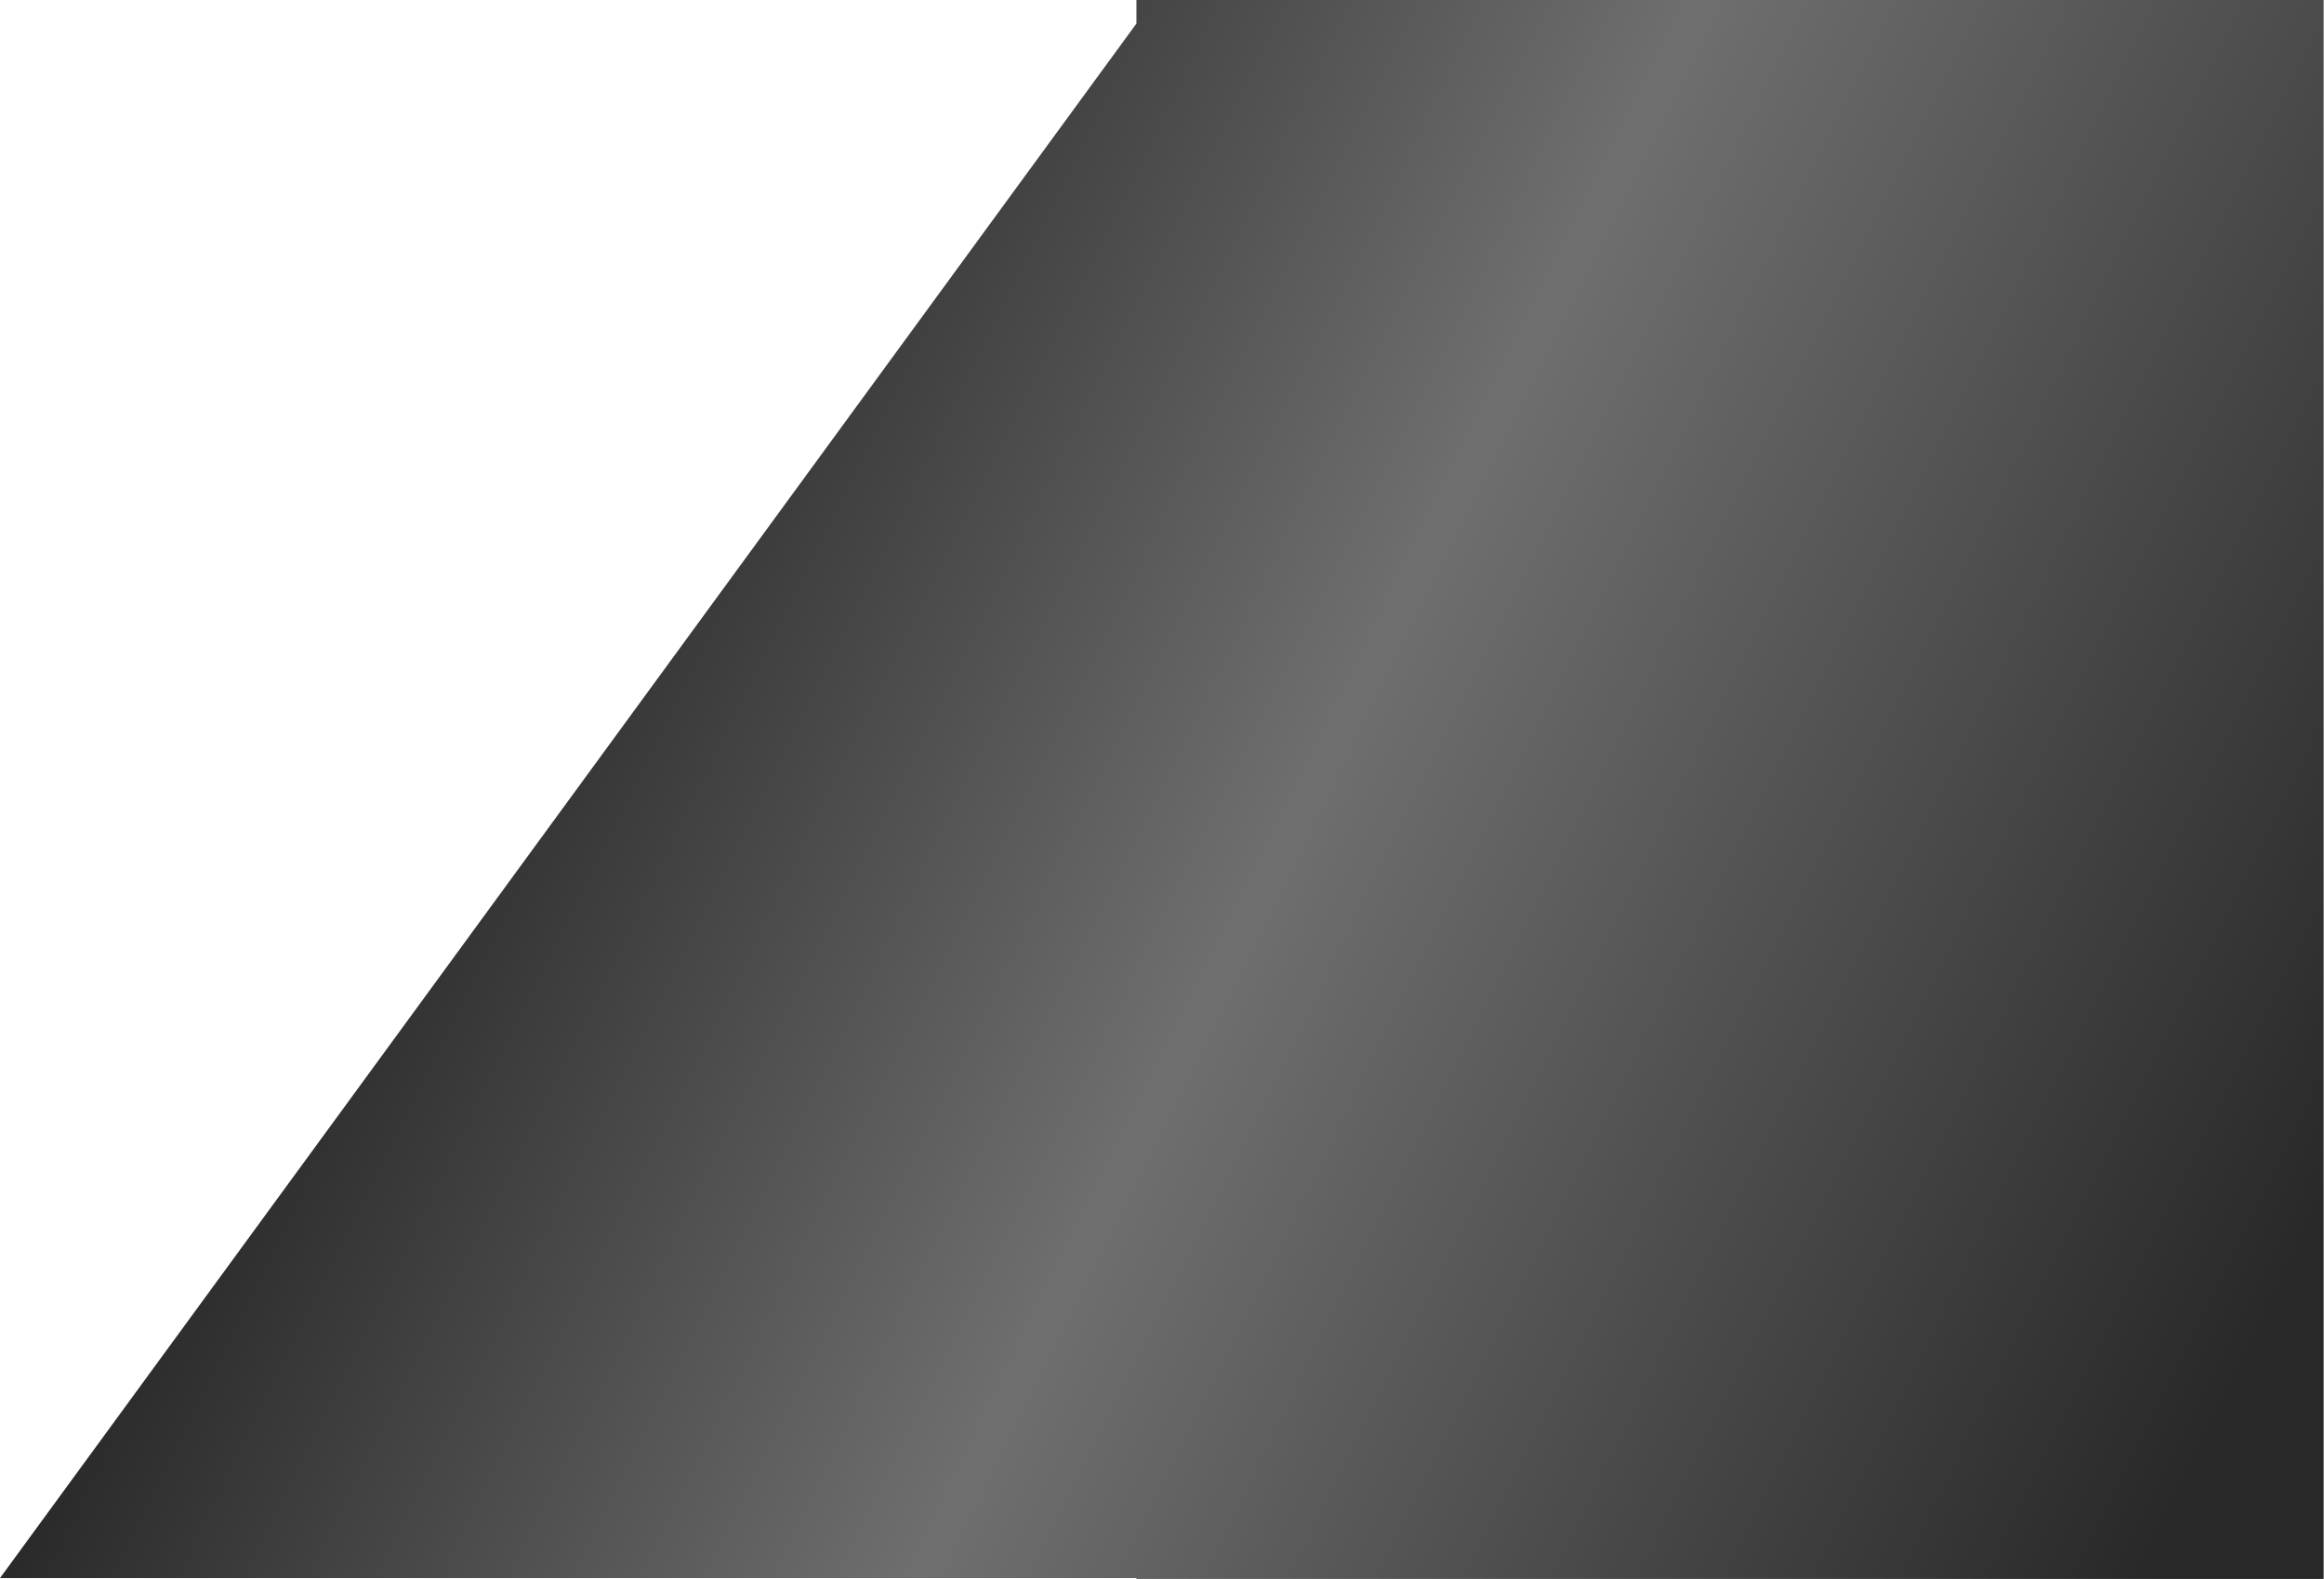 <?xml version="1.0" encoding="UTF-8"?> <svg xmlns="http://www.w3.org/2000/svg" width="1445" height="982" viewBox="0 0 1445 982" fill="none"> <path fill-rule="evenodd" clip-rule="evenodd" d="M1444.78 0H706.588V14.665L0 981.436H706.588V982H1444.78V0Z" fill="url(#paint0_linear_39_108)"></path> <defs> <linearGradient id="paint0_linear_39_108" x1="183.891" y1="271.5" x2="1394.35" y2="870.447" gradientUnits="userSpaceOnUse"> <stop stop-color="#151515"></stop> <stop offset="0.49" stop-color="#6F6F6F"></stop> <stop offset="1" stop-color="#282828"></stop> </linearGradient> </defs> </svg> 
